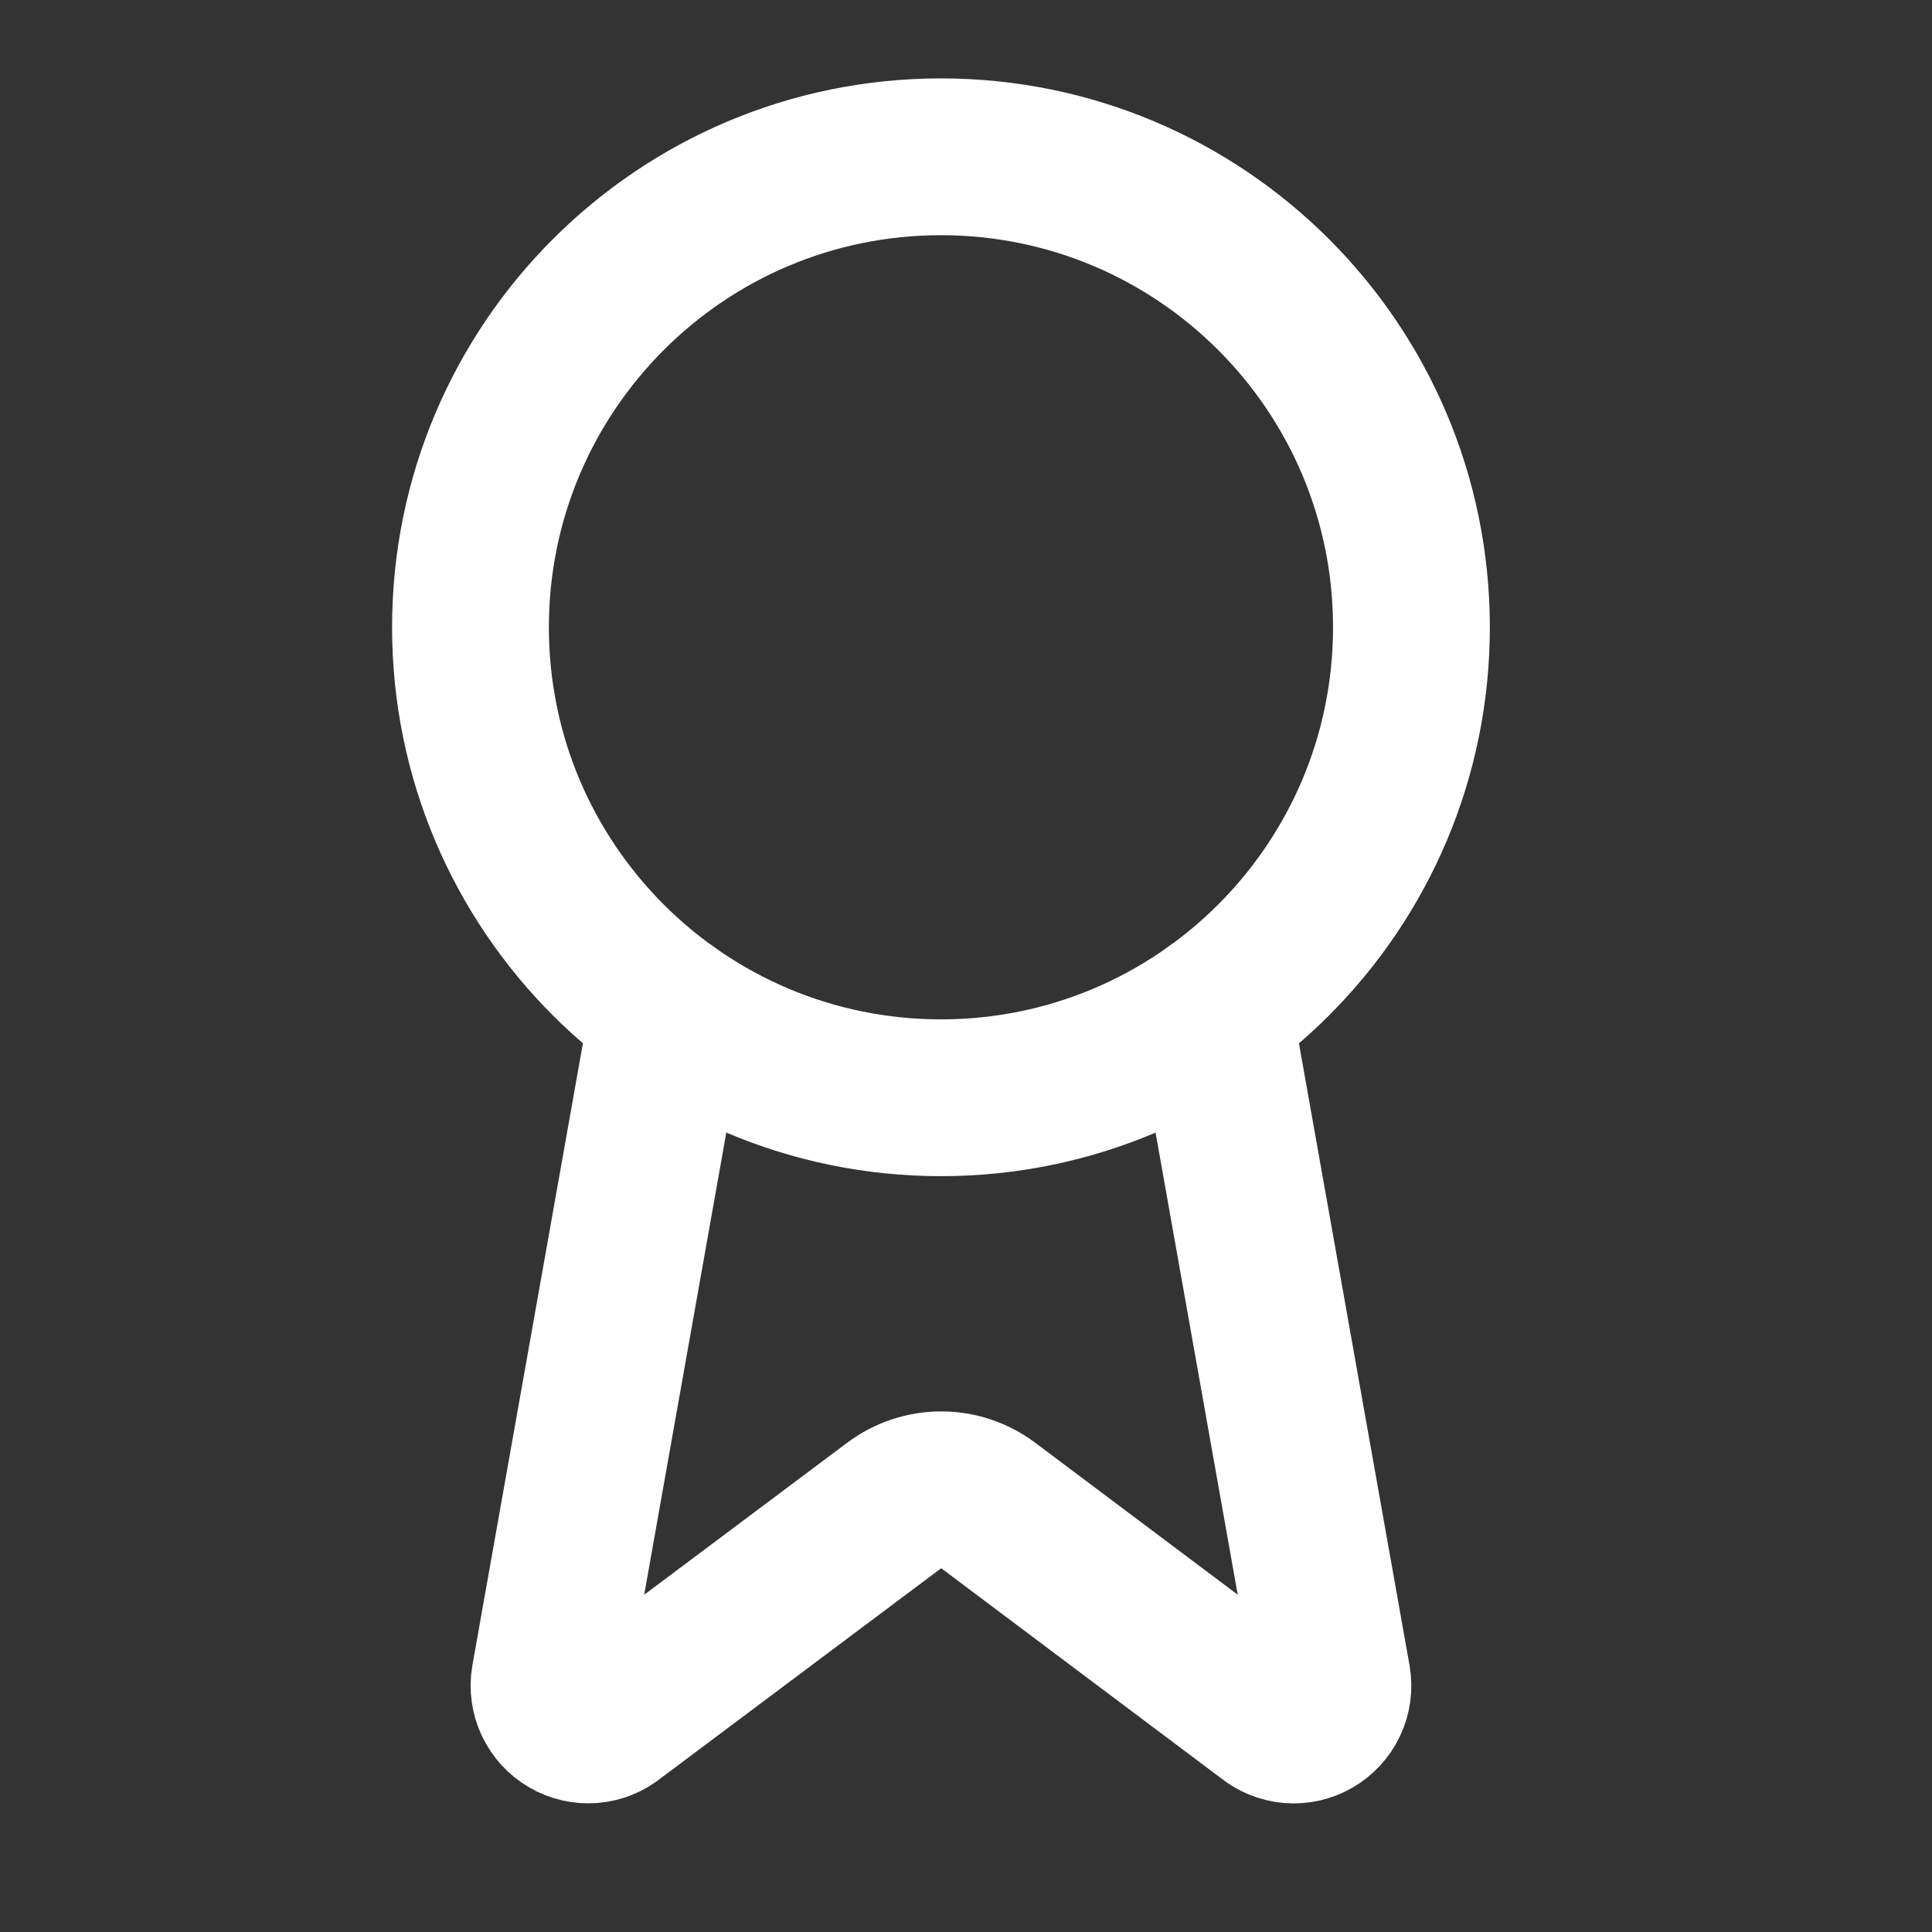<svg width="25" height="25" viewBox="0 0 25 25" fill="none" xmlns="http://www.w3.org/2000/svg">
<rect x="0" y="0" width="25" height="25" fill="#333333" stroke="none"/>
<path d="M15.703 13.079L17.241 21.73C17.258 21.831 17.244 21.936 17.2 22.029C17.156 22.123 17.084 22.201 16.995 22.253C16.906 22.305 16.802 22.328 16.7 22.32C16.597 22.311 16.499 22.272 16.419 22.206L12.786 19.48C12.611 19.349 12.398 19.278 12.179 19.278C11.96 19.278 11.747 19.349 11.572 19.48L7.933 22.205C7.853 22.271 7.756 22.31 7.653 22.319C7.55 22.327 7.447 22.304 7.358 22.252C7.268 22.2 7.197 22.122 7.153 22.029C7.109 21.936 7.094 21.831 7.111 21.73L8.648 13.079" stroke="white" stroke-width="2.029" stroke-linecap="round" stroke-linejoin="round"/>
<path d="M12.176 14.205C15.538 14.205 18.264 11.479 18.264 8.117C18.264 4.755 15.538 2.029 12.176 2.029C8.814 2.029 6.088 4.755 6.088 8.117C6.088 11.479 8.814 14.205 12.176 14.205Z" stroke="white" stroke-width="2.029" stroke-linecap="round" stroke-linejoin="round"/>
</svg>
